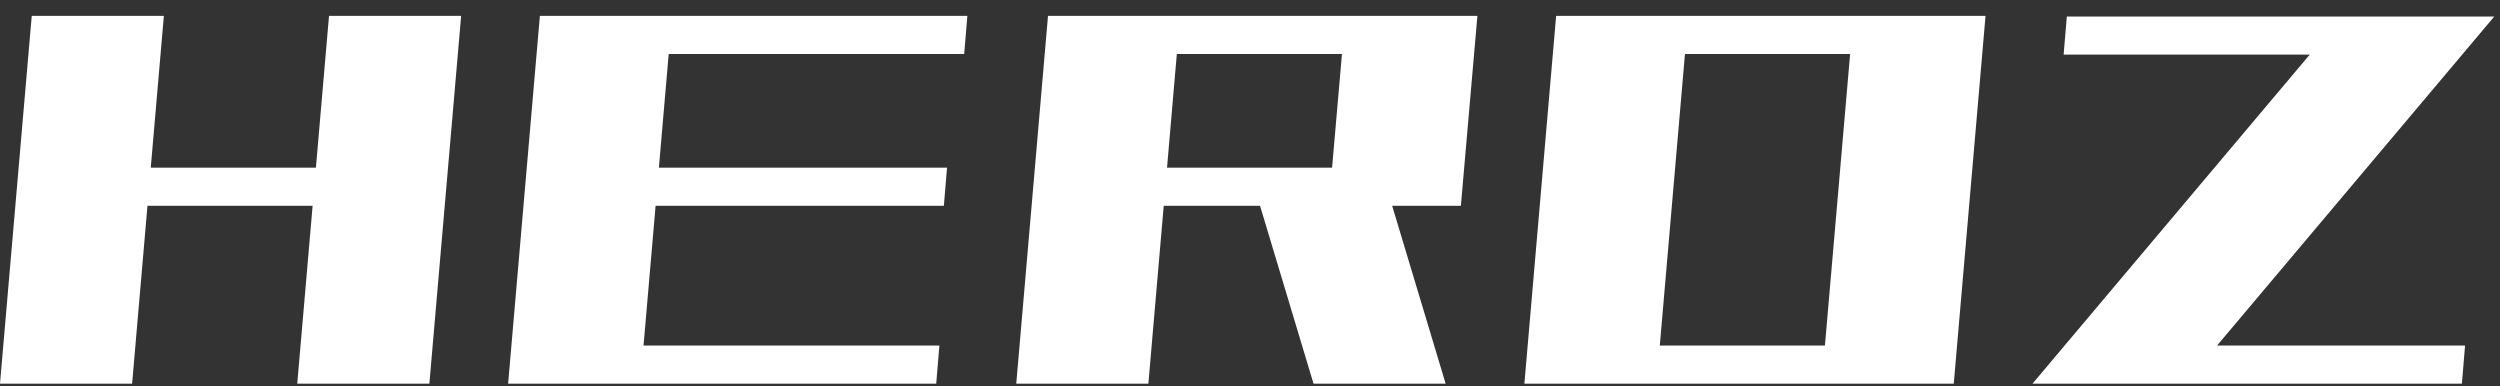 <svg width="123" height="19" viewBox="0 0 123 19" fill="none" xmlns="http://www.w3.org/2000/svg">
<rect x="0" y="0" width="123" height="19" fill="#333333" stroke="none"/>
<path d="M1.281 10.125L1.438 8.25H21.594L21.438 10.125H1.281ZM0 18.875L1.562 0.781H8.062L6.5 18.875H0ZM14.625 18.875L16.188 0.781H22.688L21.125 18.875H14.625ZM25 18.875L26.562 0.781H33.062L31.5 18.875H25ZM26.781 2.656L26.938 0.781H47.594L47.438 2.656H26.781ZM25.531 18.875L25.688 17H46.219L46.062 18.875H25.531ZM26.281 10.125L26.438 8.25H46.594L46.438 10.125H26.281ZM51.281 10.125L51.438 8.25H71.594L71.438 10.125H51.281ZM50 18.875L51.562 0.781H58.062L56.5 18.875H50ZM51.906 2.656L52.062 0.781H72.219L72.062 2.656H51.906ZM65.375 10.125L66.188 0.781H72.688L71.875 10.125H65.375ZM64.625 18.875L61.562 8.688H68.062L71.125 18.875H64.625ZM75 18.875L76.562 0.781H83.062L81.5 18.875H75ZM76.781 2.656L76.938 0.781H97.594L97.438 2.656H76.781ZM75.531 18.875L75.688 17H96.219L96.062 18.875H75.531ZM89.625 18.875L91.188 0.781H97.688L96.125 18.875H89.625ZM101.531 2.688L101.688 0.812H122.719L120.562 2.688H101.531ZM100 18.875L115.219 0.812H122.719L107.5 18.875H100ZM100 18.875L102.188 17H121.281L121.125 18.875H100Z" fill="white"/>
</svg>
